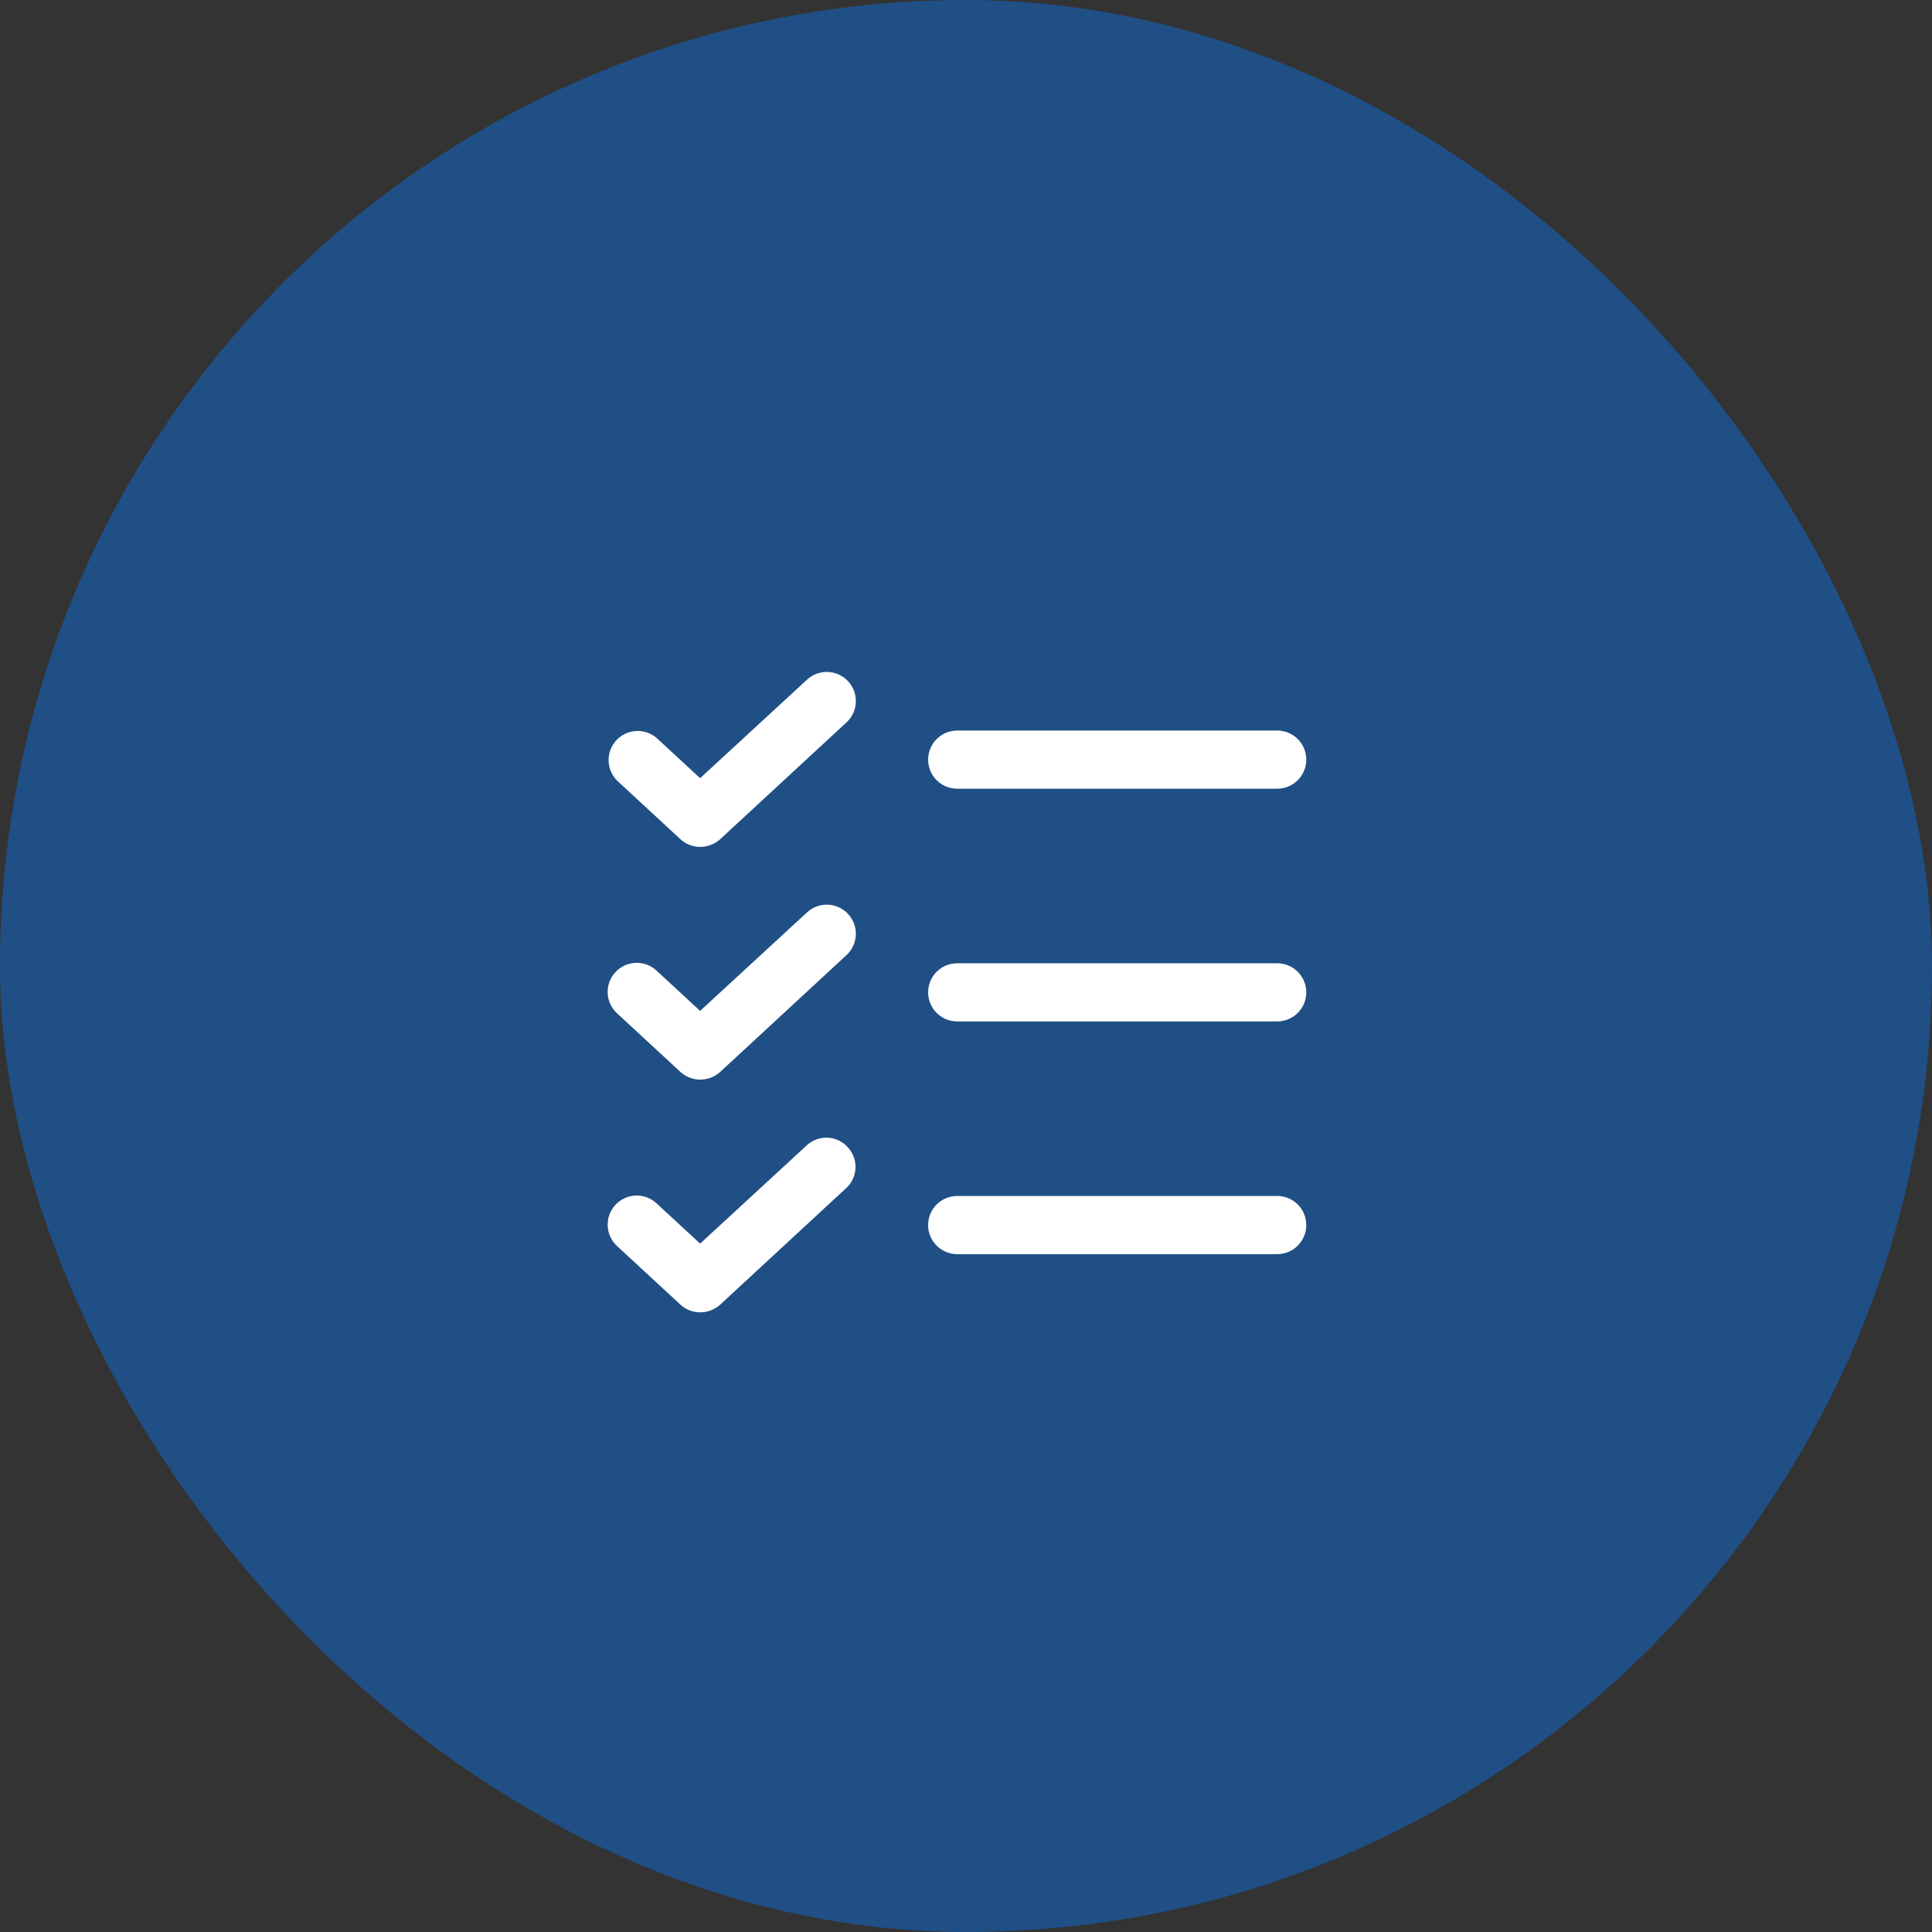 <svg width="110" height="110" viewBox="0 0 110 110" fill="none" xmlns="http://www.w3.org/2000/svg">
<rect x="0" y="0" width="110" height="110" fill="#333333" stroke="none"/>
<rect width="110" height="110" rx="55" fill="#007AFF" fill-opacity="0.4"/>
<path d="M48.267 65.32C48.417 65.479 48.533 65.666 48.609 65.871C48.684 66.075 48.718 66.293 48.709 66.511C48.699 66.729 48.646 66.943 48.552 67.14C48.459 67.337 48.327 67.514 48.164 67.659L41.001 74.284C40.688 74.565 40.282 74.72 39.862 74.719C39.448 74.719 39.049 74.564 38.744 74.284L35.162 70.972C34.996 70.826 34.861 70.649 34.765 70.451C34.668 70.253 34.612 70.037 34.6 69.817C34.588 69.597 34.62 69.376 34.694 69.169C34.768 68.961 34.883 68.77 35.032 68.608C35.181 68.445 35.361 68.314 35.561 68.221C35.761 68.129 35.978 68.078 36.199 68.07C36.419 68.063 36.639 68.1 36.845 68.178C37.051 68.257 37.239 68.376 37.398 68.529L39.862 70.806L45.928 65.216C46.087 65.067 46.275 64.951 46.479 64.875C46.684 64.799 46.901 64.765 47.12 64.775C47.338 64.784 47.551 64.838 47.749 64.931C47.946 65.025 48.122 65.157 48.267 65.32ZM54.499 44.906H72.718C73.157 44.906 73.578 44.732 73.889 44.421C74.2 44.111 74.374 43.689 74.374 43.25C74.374 42.811 74.2 42.389 73.889 42.079C73.578 41.768 73.157 41.594 72.718 41.594H54.499C54.06 41.594 53.639 41.768 53.328 42.079C53.017 42.389 52.843 42.811 52.843 43.25C52.843 43.689 53.017 44.111 53.328 44.421C53.639 44.732 54.06 44.906 54.499 44.906ZM45.928 51.966L39.862 57.556L37.398 55.279C37.239 55.126 37.051 55.007 36.845 54.928C36.639 54.85 36.419 54.813 36.199 54.821C35.978 54.828 35.761 54.879 35.561 54.971C35.361 55.064 35.181 55.195 35.032 55.358C34.883 55.52 34.768 55.711 34.694 55.919C34.62 56.126 34.588 56.347 34.6 56.567C34.612 56.787 34.668 57.003 34.765 57.201C34.861 57.399 34.996 57.576 35.162 57.721L38.744 61.034C39.049 61.313 39.448 61.469 39.862 61.469C40.282 61.47 40.688 61.315 41.001 61.034L48.164 54.409C48.33 54.264 48.465 54.087 48.562 53.889C48.658 53.69 48.714 53.475 48.726 53.255C48.738 53.034 48.706 52.814 48.632 52.606C48.558 52.398 48.443 52.208 48.294 52.045C48.145 51.882 47.965 51.751 47.765 51.659C47.565 51.567 47.348 51.515 47.128 51.508C46.907 51.501 46.688 51.537 46.482 51.616C46.276 51.695 46.087 51.814 45.928 51.966ZM72.718 54.844H54.499C54.06 54.844 53.639 55.018 53.328 55.329C53.017 55.639 52.843 56.061 52.843 56.5C52.843 56.939 53.017 57.361 53.328 57.671C53.639 57.982 54.06 58.156 54.499 58.156H72.718C73.157 58.156 73.578 57.982 73.889 57.671C74.2 57.361 74.374 56.939 74.374 56.5C74.374 56.061 74.2 55.639 73.889 55.329C73.578 55.018 73.157 54.844 72.718 54.844ZM72.718 68.094H54.499C54.06 68.094 53.639 68.268 53.328 68.579C53.017 68.889 52.843 69.311 52.843 69.75C52.843 70.189 53.017 70.611 53.328 70.921C53.639 71.232 54.06 71.406 54.499 71.406H72.718C73.157 71.406 73.578 71.232 73.889 70.921C74.2 70.611 74.374 70.189 74.374 69.75C74.374 69.311 74.2 68.889 73.889 68.579C73.578 68.268 73.157 68.094 72.718 68.094ZM45.928 38.716L39.862 44.306L37.398 42.029C37.073 41.743 36.648 41.597 36.216 41.62C35.783 41.644 35.377 41.837 35.085 42.156C34.793 42.475 34.637 42.897 34.651 43.33C34.666 43.762 34.849 44.172 35.162 44.471L38.744 47.784C39.049 48.063 39.448 48.219 39.862 48.219C40.282 48.22 40.688 48.065 41.001 47.784L48.164 41.159C48.33 41.014 48.465 40.837 48.562 40.638C48.658 40.44 48.714 40.225 48.726 40.005C48.738 39.784 48.706 39.564 48.632 39.356C48.558 39.148 48.443 38.958 48.294 38.795C48.145 38.632 47.965 38.501 47.765 38.409C47.565 38.317 47.348 38.265 47.128 38.258C46.907 38.251 46.688 38.287 46.482 38.366C46.276 38.445 46.087 38.564 45.928 38.716Z" fill="white"/>
</svg>
